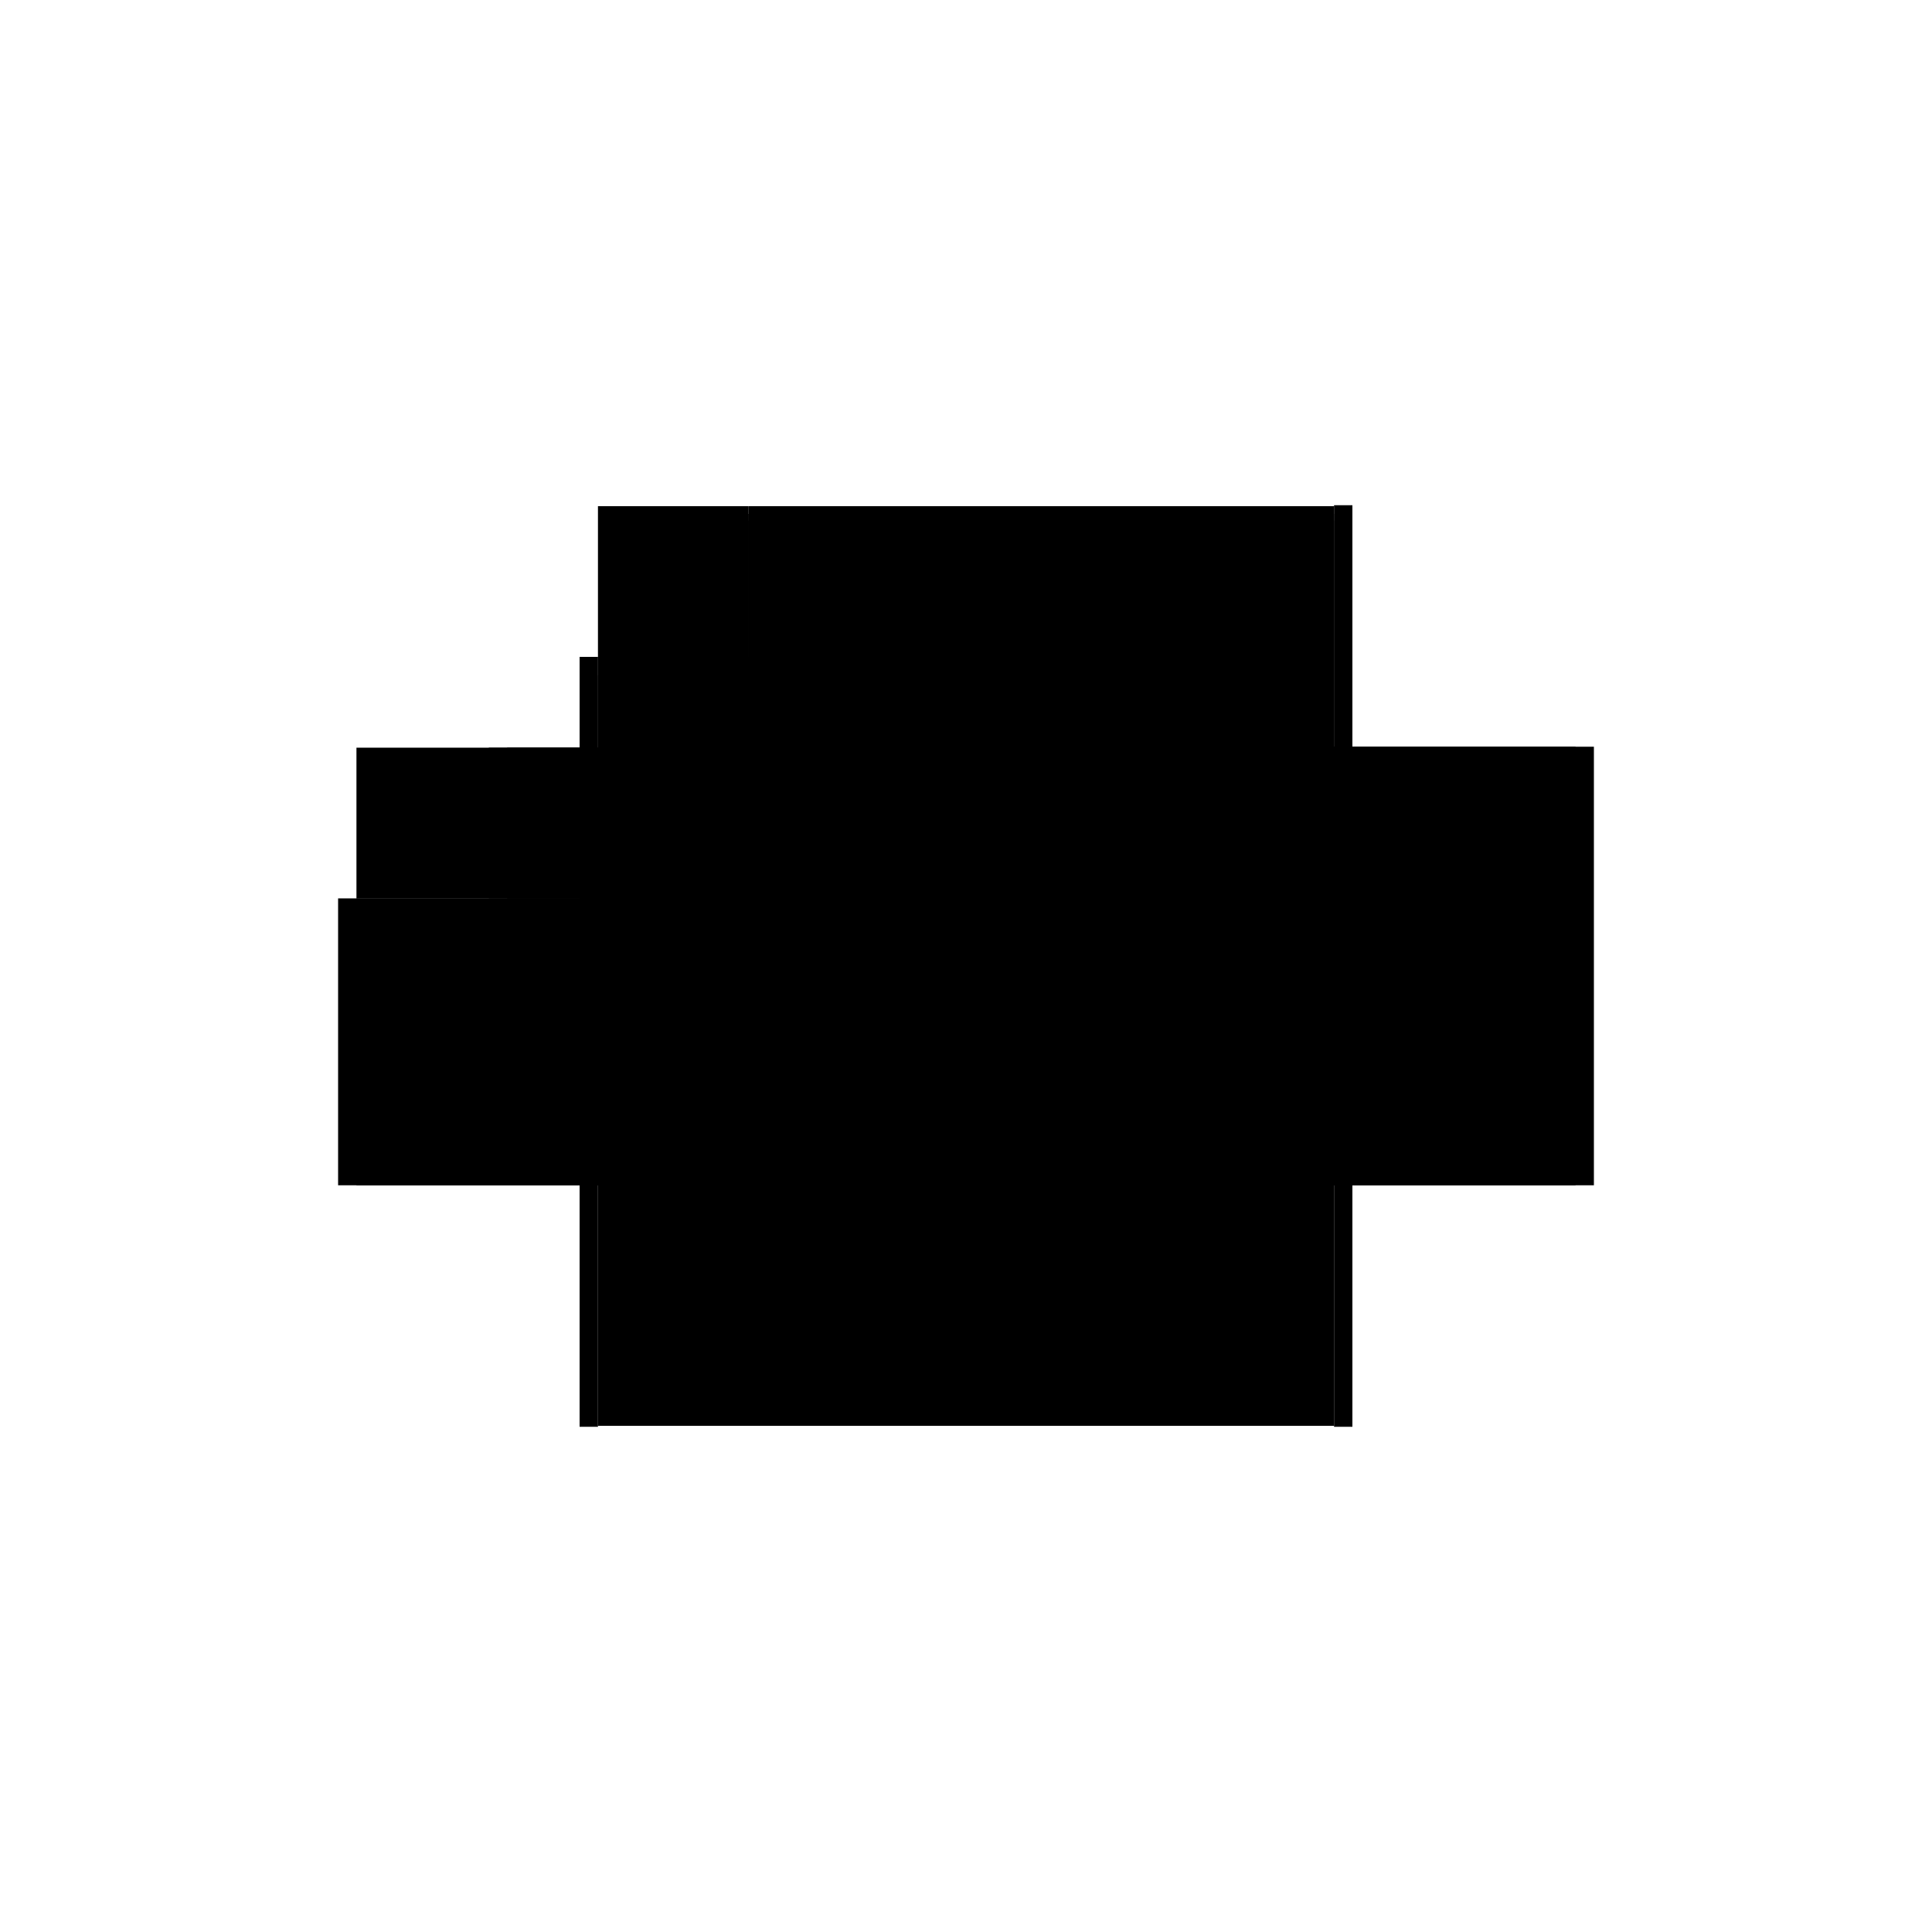 <?xml version="1.0" encoding="utf-8" ?>
<svg xmlns="http://www.w3.org/2000/svg" xmlns:ev="http://www.w3.org/2001/xml-events" xmlns:xlink="http://www.w3.org/1999/xlink" baseProfile="full" height="100%" version="1.1" viewBox="-1,-1,2,2" width="100%">
  <defs>
    <style type="text/css"><![CDATA[.vectorEffectClass {vector-effect: non-scaling-stroke;}]]></style>
  </defs>
  <line class="vectorEffectClass" fill="none" stroke="black" stroke-width="0.5" x1="-0.381" x2="0.381" y1="0.226" y2="0.226"/>
  <line class="vectorEffectClass" fill="none" stroke="black" stroke-width="0.5" x1="-0.225" x2="0.381" y1="-0.211" y2="-0.211"/>
  <line class="vectorEffectClass" fill="none" stroke="black" stroke-width="0.5" x1="-0.225" x2="0.381" y1="-0.218" y2="-0.218"/>
  <line class="vectorEffectClass" fill="none" stroke="black" stroke-width="0.5" x1="-0.225" x2="0.381" y1="-0.226" y2="-0.226"/>
  <line class="vectorEffectClass" fill="none" stroke="black" stroke-width="0.5" x1="0.4" x2="0.4" y1="0.227" y2="-0.227"/>
  <line class="vectorEffectClass" fill="none" stroke="black" stroke-width="0.5" x1="0.381" x2="0.381" y1="0.226" y2="-0.211"/>
  <line class="vectorEffectClass" fill="none" stroke="black" stroke-width="0.5" x1="-0.4" x2="-0.4" y1="0.227" y2="-0.07"/>
  <line class="vectorEffectClass" fill="none" stroke="black" stroke-width="0.5" x1="-0.381" x2="-0.381" y1="0.226" y2="-0.051"/>
  <line class="vectorEffectClass" fill="none" stroke="black" stroke-width="0.5" x1="-0.381" x2="-0.381" y1="-0.07" y2="-0.226"/>
  <line class="vectorEffectClass" fill="none" stroke="black" stroke-width="0.5" x1="-0.381" x2="-0.225" y1="-0.051" y2="-0.051"/>
  <line class="vectorEffectClass" fill="none" stroke="black" stroke-width="0.5" x1="-0.244" x2="-0.244" y1="-0.07" y2="-0.226"/>
  <line class="vectorEffectClass" fill="none" stroke="black" stroke-width="0.5" x1="-0.225" x2="-0.225" y1="-0.07" y2="-0.211"/>
  <line class="vectorEffectClass" fill="none" stroke="black" stroke-width="0.5" x1="-0.381" x2="-0.244" y1="-0.226" y2="-0.226"/>
  <line class="vectorEffectClass" fill="none" stroke="black" stroke-width="0.5" x1="-0.381" x2="-0.244" y1="-0.07" y2="-0.07"/>
  <line class="vectorEffectClass" fill="none" stroke="black" stroke-width="0.5" x1="-0.4" x2="-0.381" y1="0.227" y2="0.227"/>
  <line class="vectorEffectClass" fill="none" stroke="black" stroke-width="0.5" x1="-0.4" x2="-0.381" y1="-0.07" y2="-0.07"/>
  <line class="vectorEffectClass" fill="none" stroke="black" stroke-width="0.5" x1="0.381" x2="0.4" y1="0.227" y2="0.227"/>
  <line class="vectorEffectClass" fill="none" stroke="black" stroke-width="0.5" x1="0.381" x2="0.4" y1="-0.227" y2="-0.227"/>
  <line class="vectorEffectClass" fill="none" stroke="black" stroke-width="0.5" x1="-0.381" x2="-0.381" y1="-0.051" y2="-0.07"/>
  <line class="vectorEffectClass" fill="none" stroke="black" stroke-width="0.5" x1="-0.225" x2="-0.225" y1="-0.051" y2="-0.07"/>
  <line class="vectorEffectClass" fill="none" stroke="black" stroke-width="0.5" x1="-0.244" x2="-0.225" y1="-0.07" y2="-0.07"/>
  <line class="vectorEffectClass" fill="none" stroke="black" stroke-width="0.5" x1="-0.244" x2="-0.225" y1="-0.226" y2="-0.226"/>
  <line class="vectorEffectClass" fill="none" stroke="black" stroke-width="0.5" x1="0.381" x2="0.381" y1="-0.218" y2="-0.226"/>
  <line class="vectorEffectClass" fill="none" stroke="black" stroke-width="0.5" x1="-0.225" x2="-0.225" y1="-0.218" y2="-0.226"/>
  <line class="vectorEffectClass" fill="none" stroke="black" stroke-width="0.5" x1="-0.229" x2="-0.229" y1="-0.211" y2="-0.218"/>
  <line class="vectorEffectClass" fill="none" stroke="black" stroke-width="0.5" x1="0.381" x2="0.381" y1="-0.211" y2="-0.218"/>
  <line class="vectorEffectClass" fill="none" stroke="black" stroke-width="0.5" x1="-0.229" x2="-0.225" y1="-0.211" y2="-0.211"/>
  <line class="vectorEffectClass" fill="none" stroke="black" stroke-width="0.5" x1="-0.229" x2="-0.225" y1="-0.218" y2="-0.218"/>
  <line class="vectorEffectClass" fill="none" stroke="black" stroke-width="0.5" x1="-0.381" x2="-0.381" y1="0.227" y2="0.226"/>
  <line class="vectorEffectClass" fill="none" stroke="black" stroke-width="0.5" x1="0.381" x2="0.381" y1="0.227" y2="0.226"/>
  <line class="vectorEffectClass" fill="none" stroke="black" stroke-width="0.5" x1="0.381" x2="0.381" y1="-0.226" y2="-0.227"/>
</svg>
